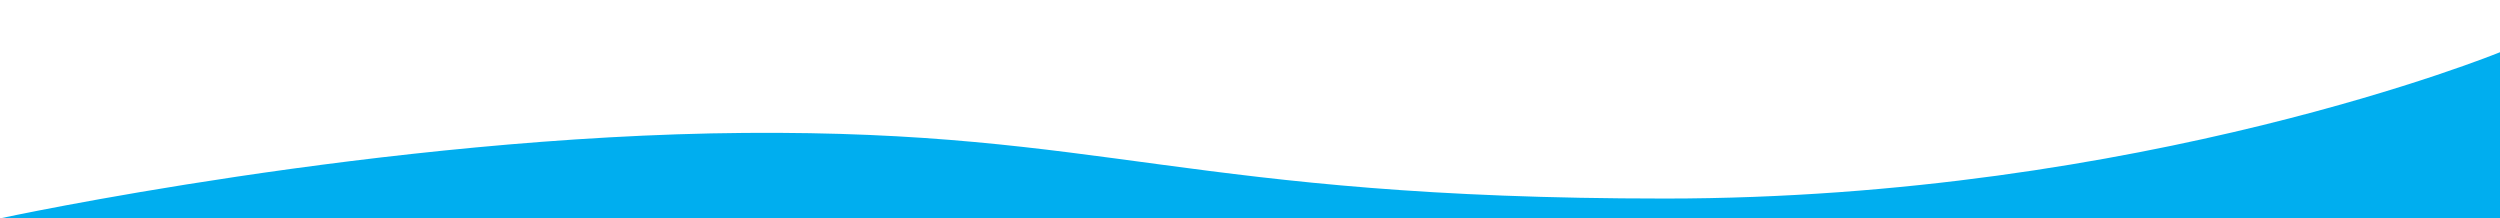 <?xml version="1.0" encoding="utf-8"?>
<!-- Generator: Adobe Illustrator 19.0.0, SVG Export Plug-In . SVG Version: 6.00 Build 0)  -->
<svg version="1.1" id="Layer_1" xmlns="http://www.w3.org/2000/svg" xmlns:xlink="http://www.w3.org/1999/xlink" x="0px" y="0px"
	 viewBox="-1051 1962 1992 174" style="enable-background:new -1051 1962 1992 174;" xml:space="preserve">
<style type="text/css">
	.st0{fill:#00AEEF;}
</style>
<title>Wave_Cover_Top</title>
<g>
	<path id="a_2_" class="st0" d="M-1051,2136H941v-132.4c0,0-284.7,116.6-665.3,116.6s-444.5-54.5-733-52.3
		C-745.9,2070.1-1051,2136-1051,2136"/>
</g>
</svg>
